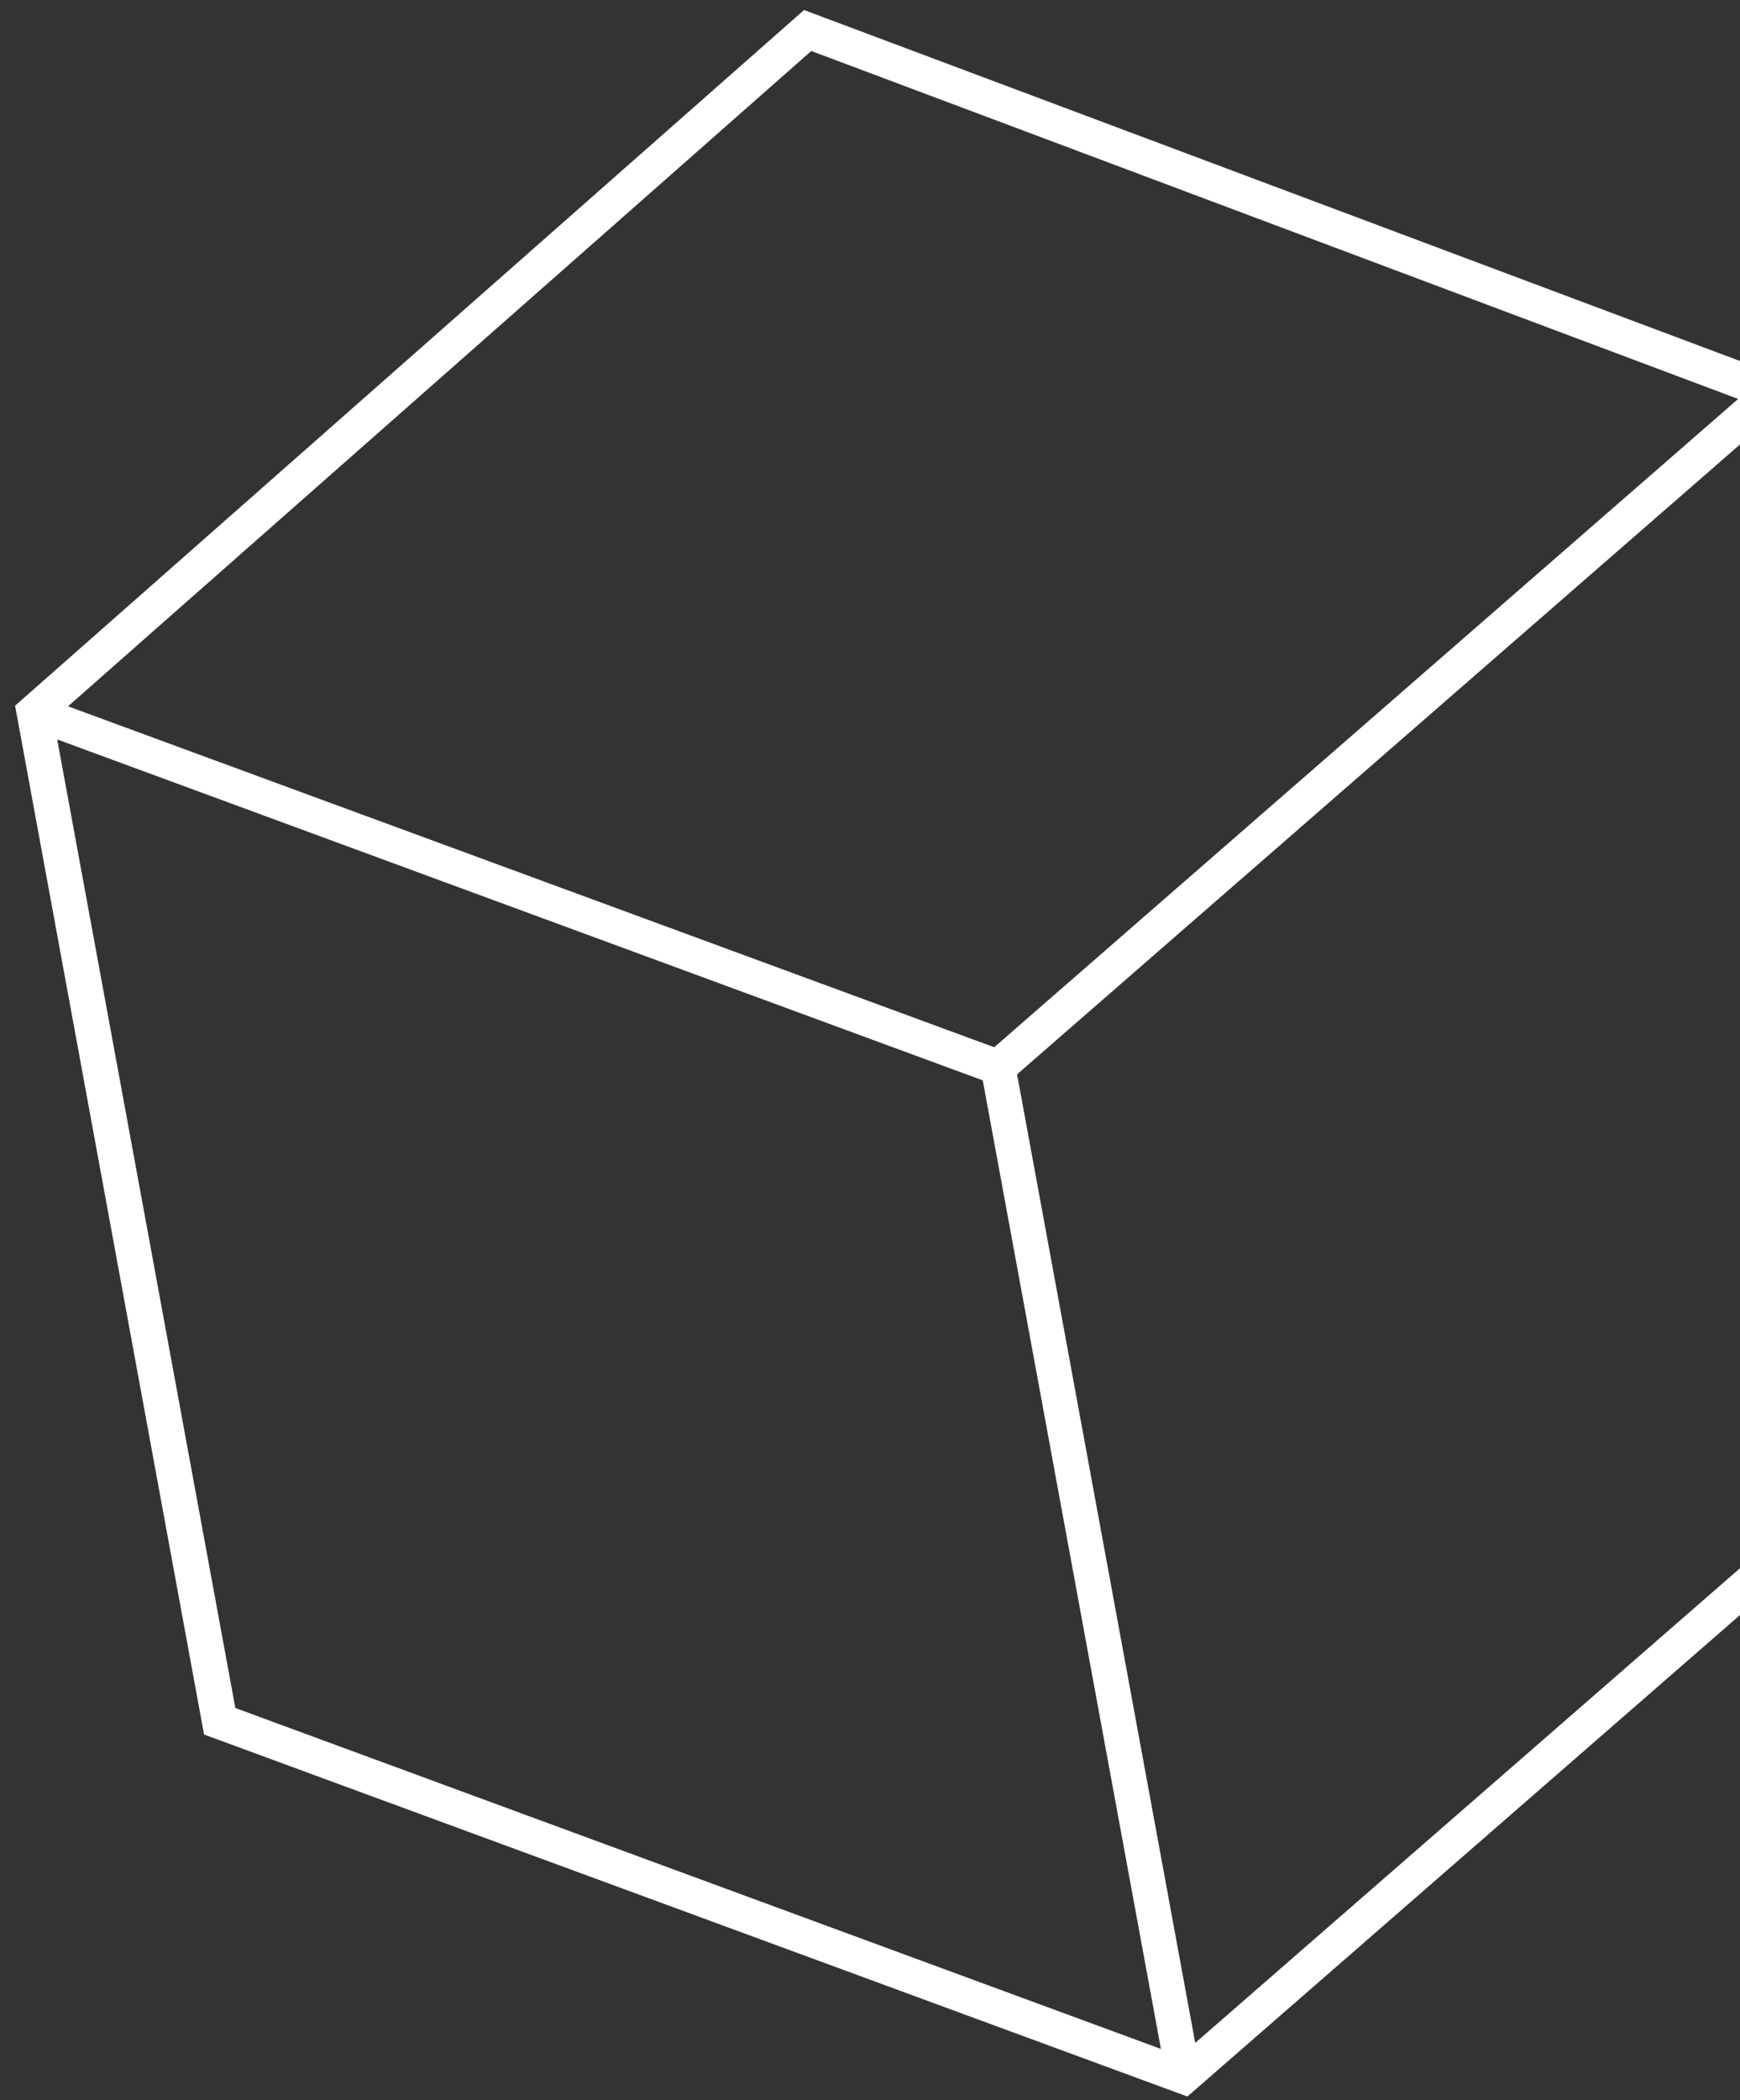 <svg width="97" height="117" viewBox="0 0 97 117" fill="none" xmlns="http://www.w3.org/2000/svg">
<rect x="0" y="0" width="97" height="117" fill="#333333" stroke="none"/>
<path d="M44.823 0.558L0.841 39.312L11.375 96.622L66.194 116.788L110.243 78.436L99.709 21.126L44.823 0.558ZM96.924 22.2L55.425 58.337L3.793 39.346L45.226 2.84L96.924 22.234V22.2ZM3.189 41.191L54.787 60.183L64.718 114.137L13.12 95.146L3.189 41.191ZM66.63 113.802L56.699 59.847L98.166 23.744L108.096 77.698L66.63 113.802Z" fill="white"/>
</svg>
